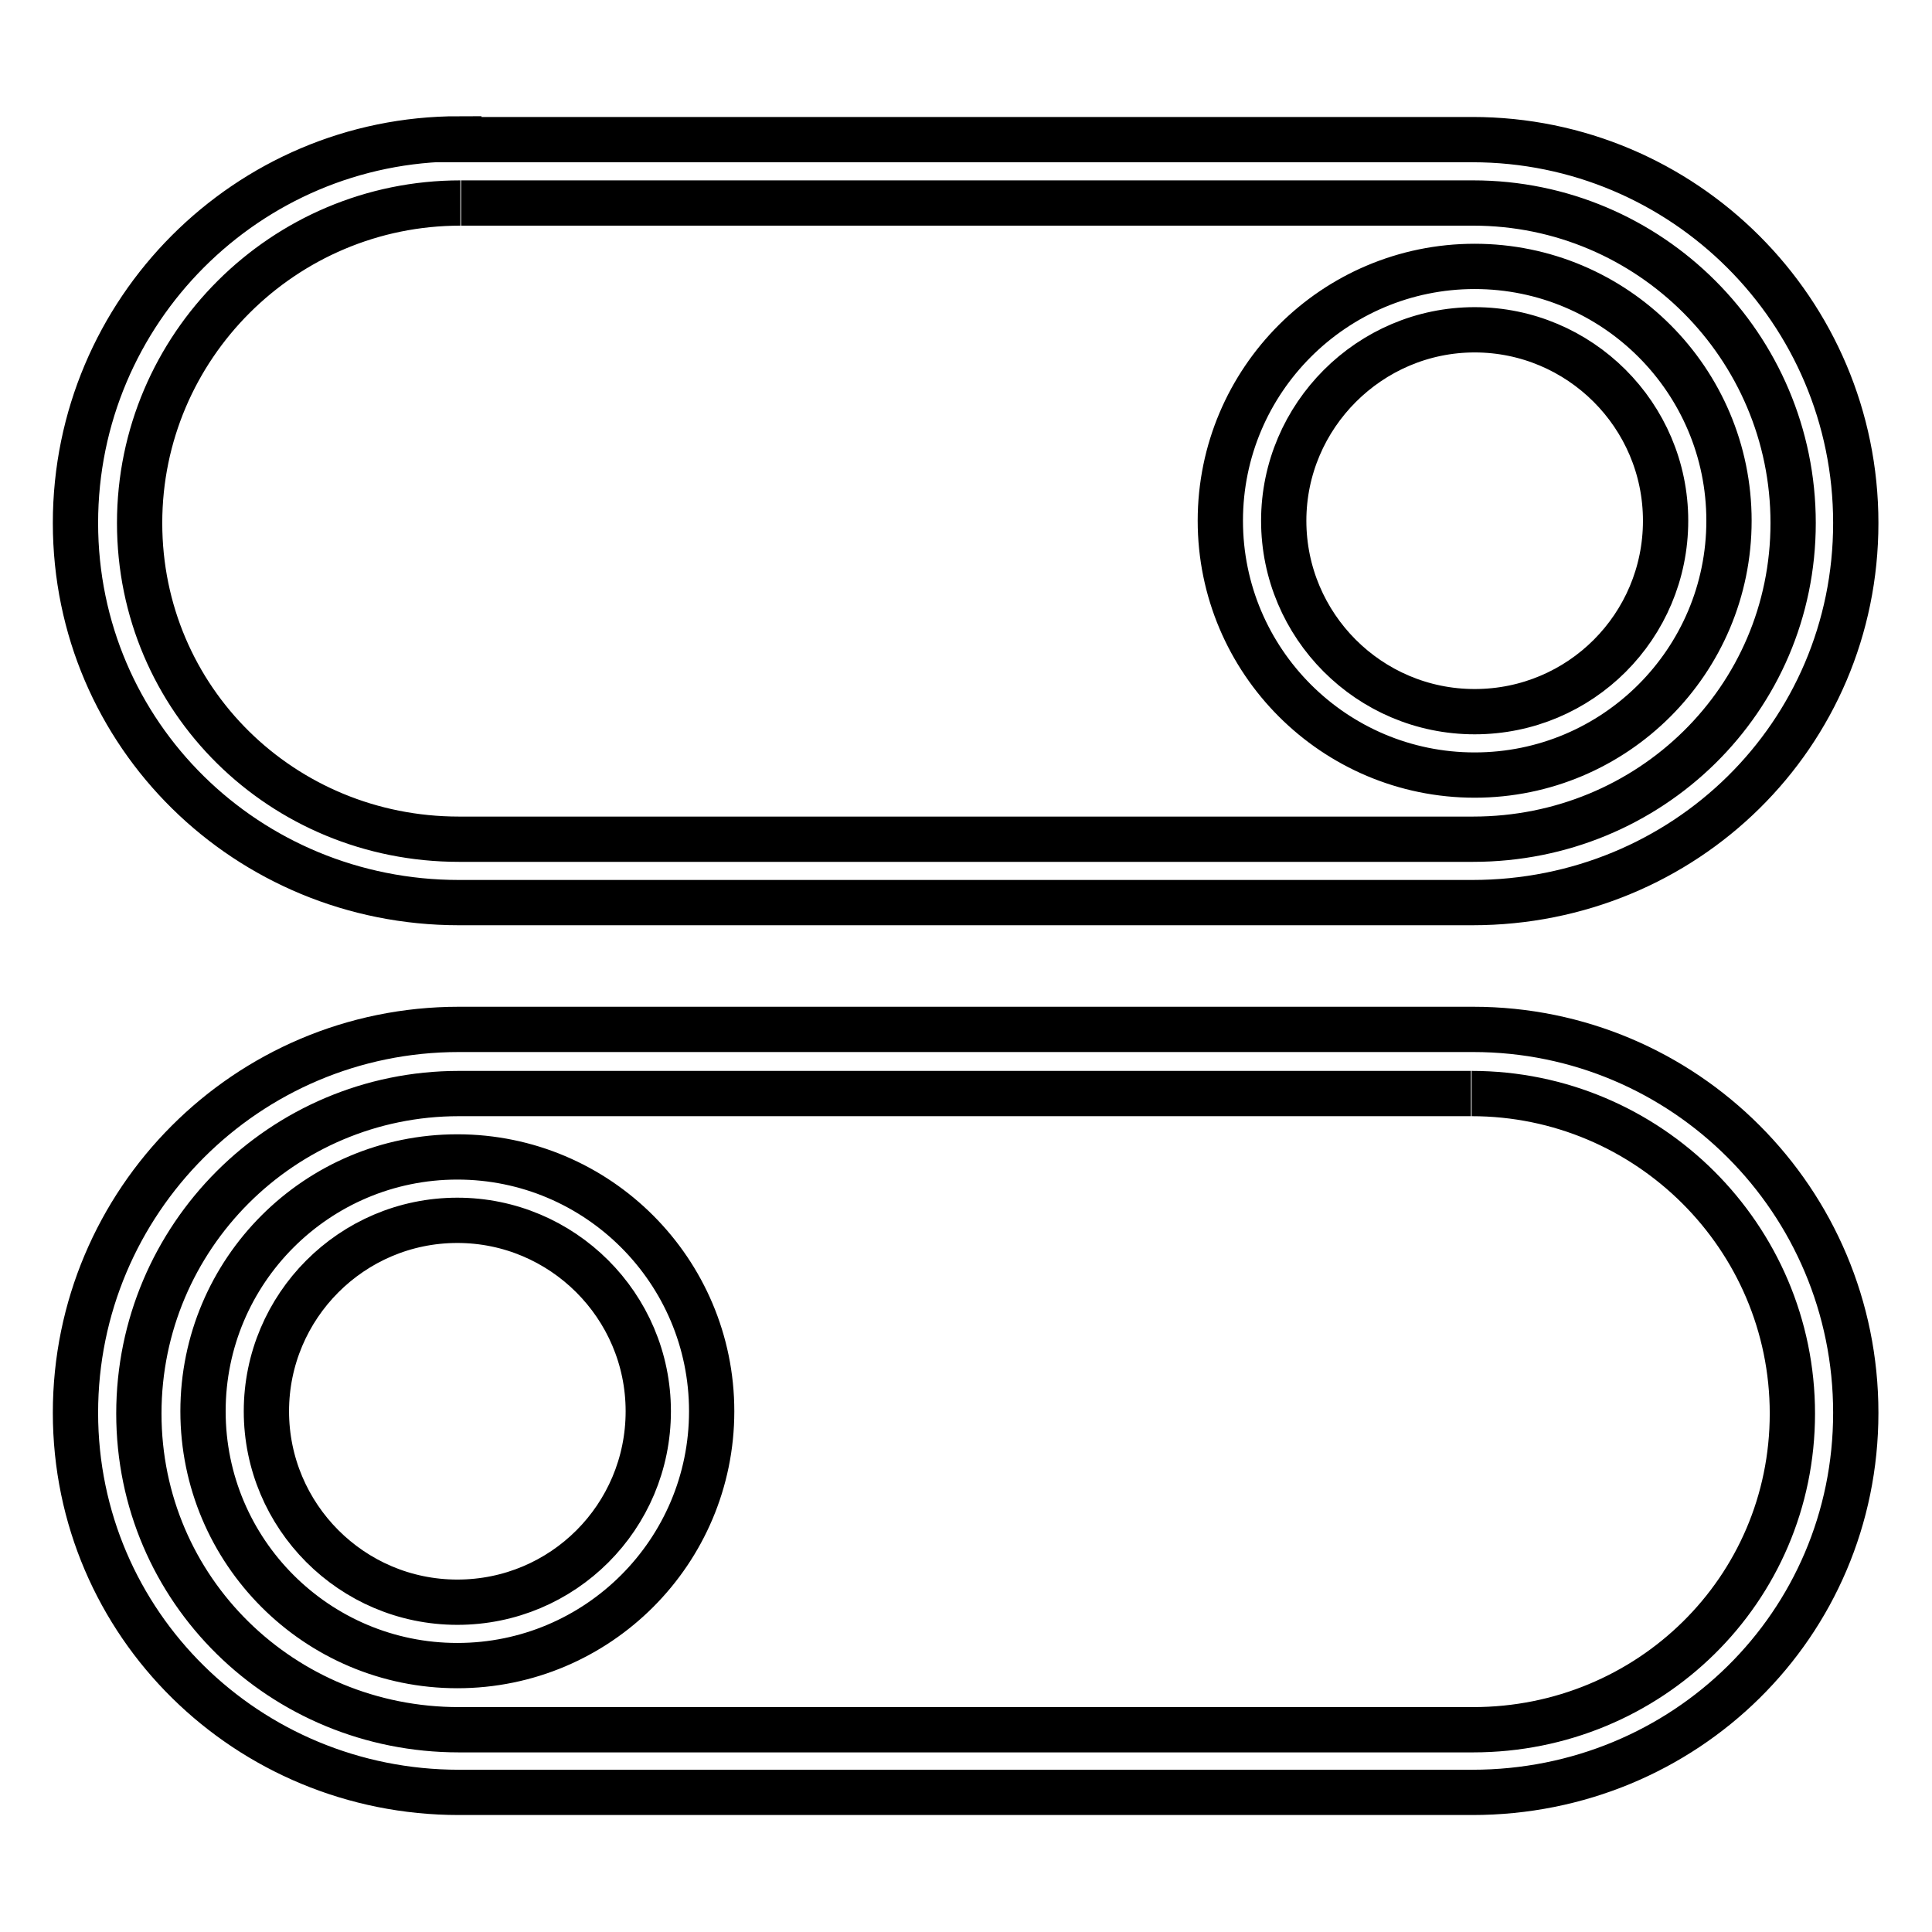 <?xml version="1.0" encoding="utf-8"?>
<!-- Svg Vector Icons : http://www.onlinewebfonts.com/icon -->
<!DOCTYPE svg PUBLIC "-//W3C//DTD SVG 1.1//EN" "http://www.w3.org/Graphics/SVG/1.1/DTD/svg11.dtd">
<svg version="1.1" xmlns="http://www.w3.org/2000/svg" xmlns:xlink="http://www.w3.org/1999/xlink" x="0px" y="0px" viewBox="0 0 256 256" enable-background="new 0 0 256 256" xml:space="preserve">
<g> <path stroke-width="6" fill-opacity="0" stroke="#000000"  d="M60.6,161.7c13.9,0,25.3,11.3,25.3,25.3s-11.3,25.3-25.3,25.3S35.3,200.9,35.3,187S46.6,161.7,60.6,161.7  M60.6,153.3c-18.6,0-33.7,15.1-33.7,33.7c0,18.6,15.1,33.7,33.7,33.7s33.7-15.1,33.7-33.7C94.3,168.4,79.2,153.3,60.6,153.3 L60.6,153.3z M195,144.9c23.4,0,42.5,19,42.5,42.4c0,23.4-19,41.9-42.3,41.9H60.8c-23.4,0-42.4-18.5-42.4-41.9 c0-23.4,19-42.4,42.4-42.4h134.1 M195.2,136.4H60.8c-28.1,0-50.8,22.8-50.8,50.8s22.8,50.3,50.8,50.3h134.3 c28.1,0,50.8-22.2,50.8-50.3S223.2,136.4,195.2,136.4L195.2,136.4z M195.4,43.7c13.9,0,25.3,11.3,25.3,25.3s-11.3,25.3-25.3,25.3 S170.1,82.9,170.1,69S181.5,43.7,195.4,43.7 M195.4,35.3c-18.6,0-33.7,15.1-33.7,33.7c0,18.6,15.1,33.7,33.7,33.7 c18.6,0,33.7-15.1,33.7-33.7C229.1,50.4,214,35.3,195.4,35.3L195.4,35.3z M61.1,26.9h134.1c23.4,0,42.4,19,42.4,42.4 s-19,41.9-42.4,41.9H60.8c-23.4,0-42.3-18.5-42.3-41.9S37.6,26.9,61,26.9 M60.8,18.4C32.8,18.4,10,41.2,10,69.3 c0,28.1,22.8,50.3,50.8,50.3h134.3c28.1,0,50.8-22.2,50.8-50.3c0-28.1-22.8-50.8-50.8-50.8H60.8L60.8,18.4z"/></g>
</svg>